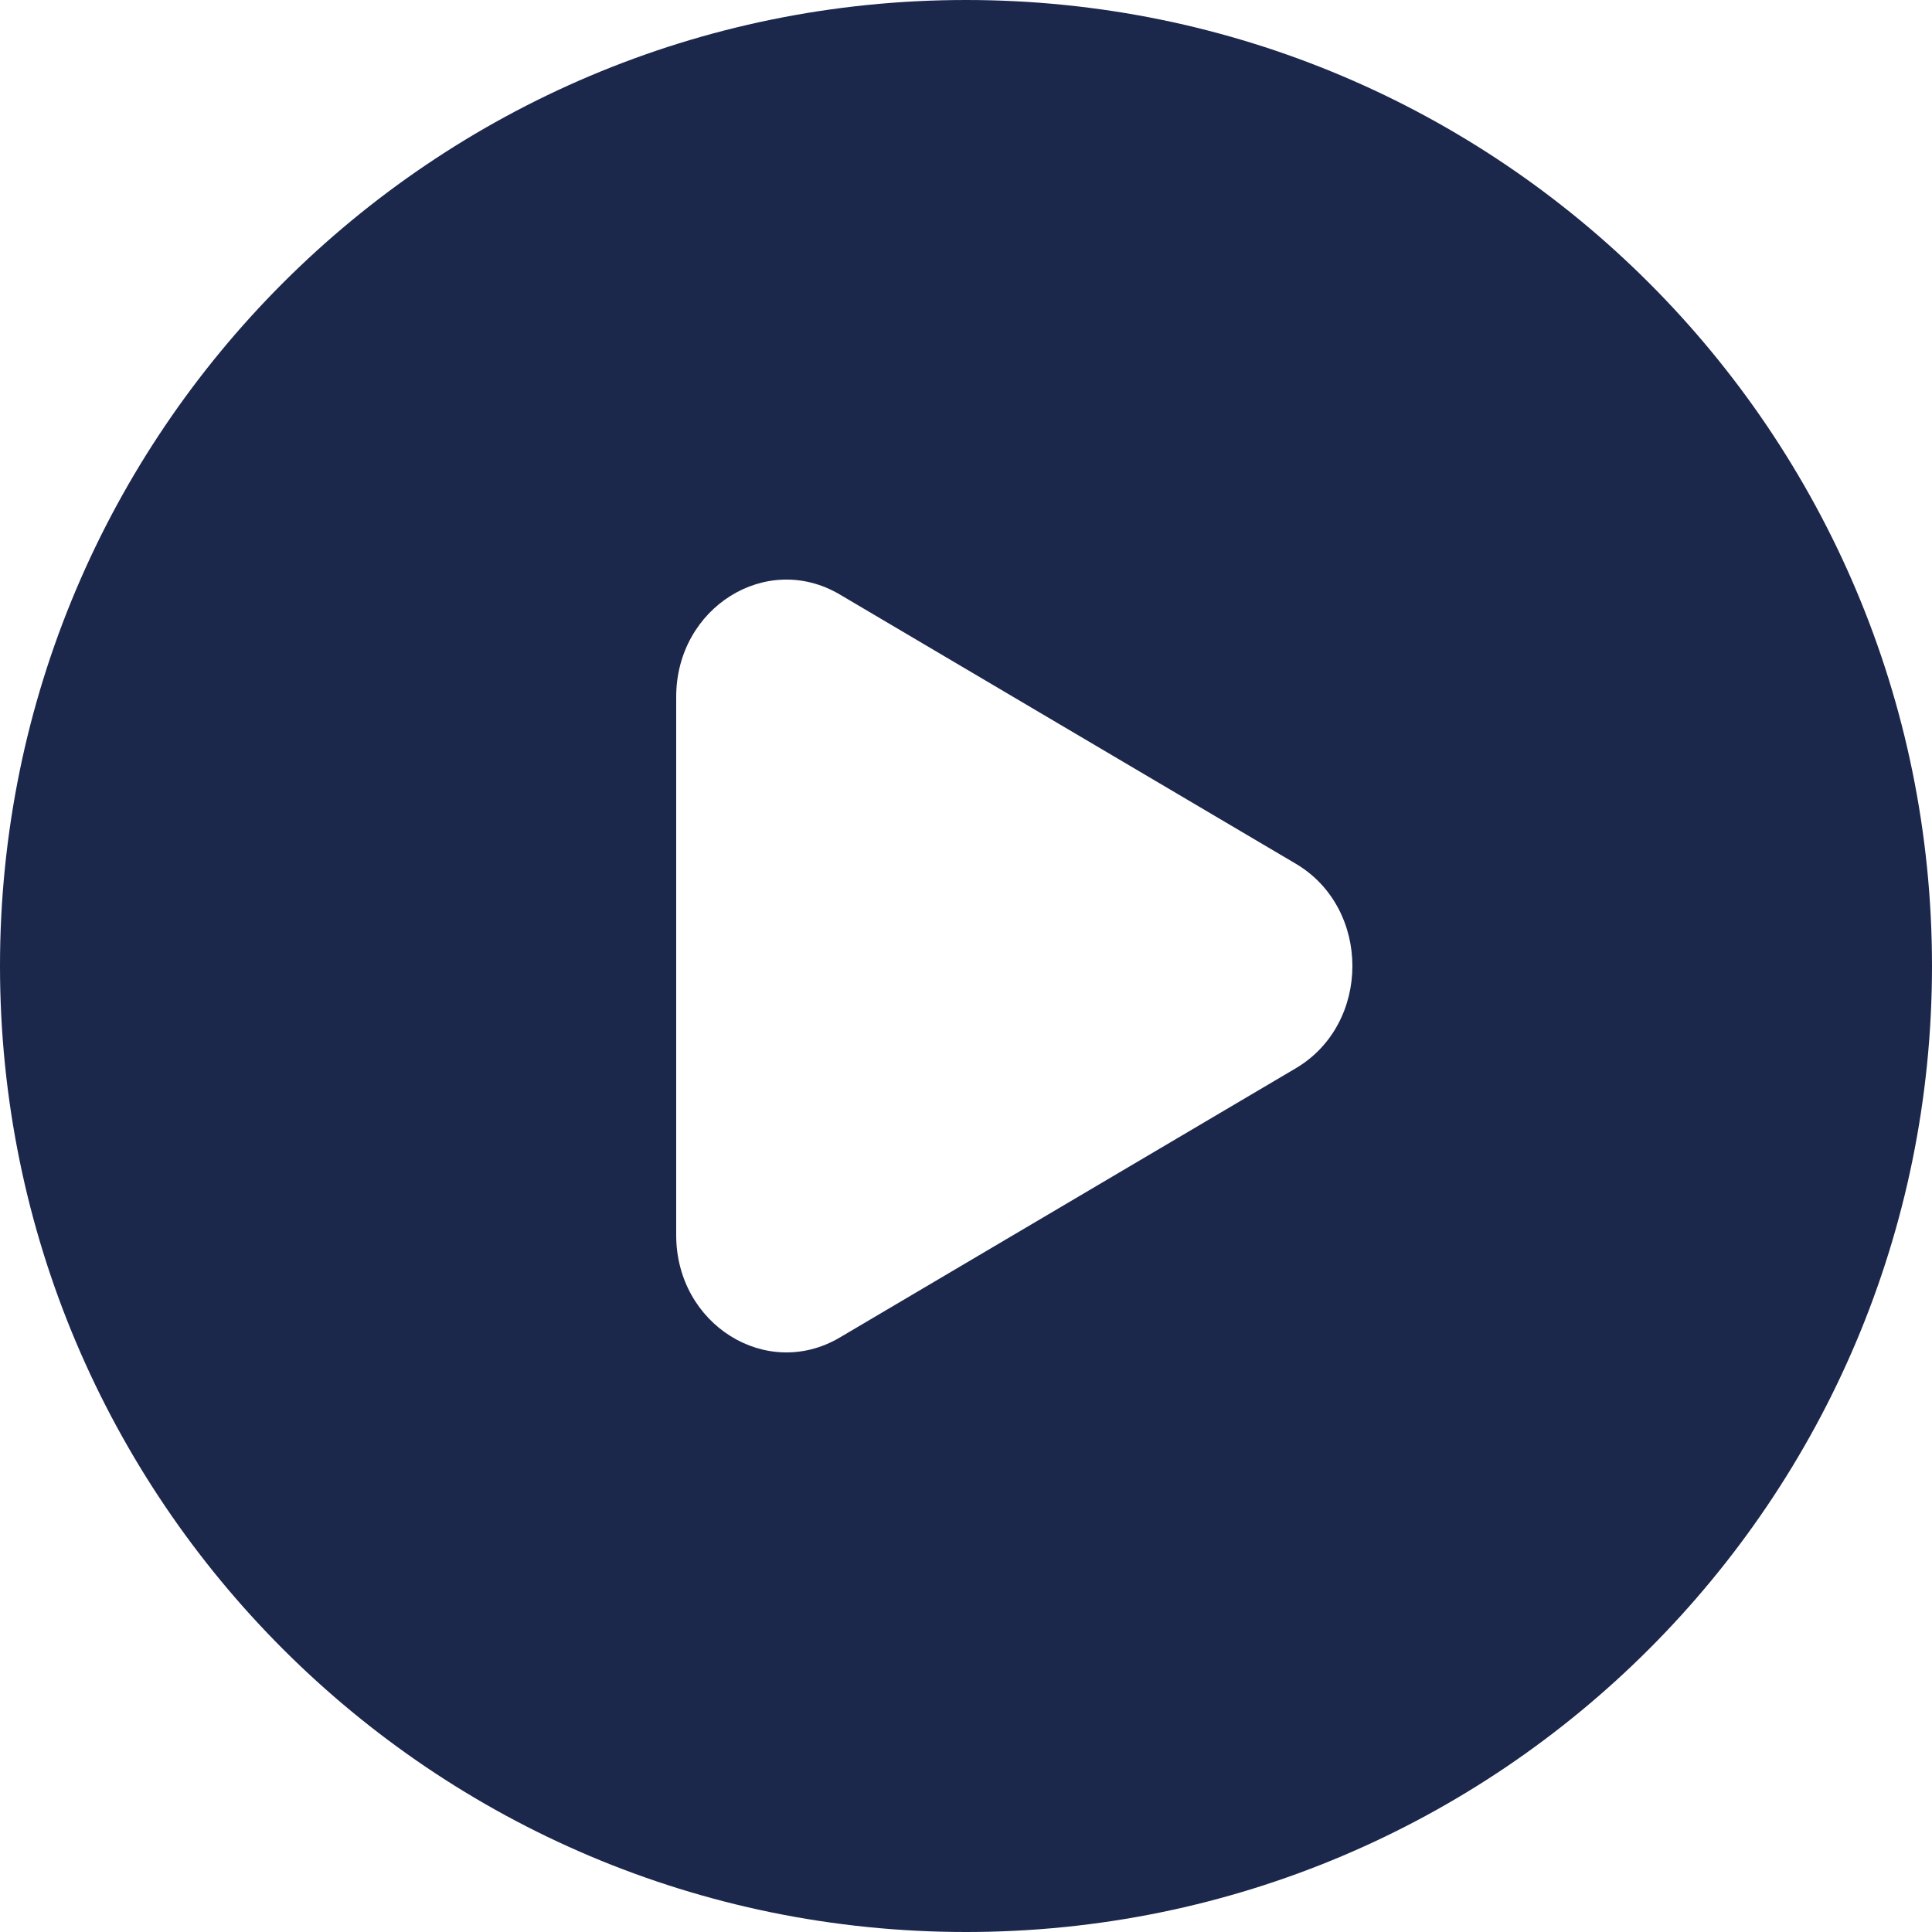 <svg width="30" height="30" viewBox="0 0 30 30" fill="none" xmlns="http://www.w3.org/2000/svg">
<path fill-rule="evenodd" clip-rule="evenodd" d="M15 30C23.284 30 30 23.284 30 15C30 6.716 23.284 0 15 0C6.716 0 0 6.716 0 15C0 23.284 6.716 30 15 30ZM13.04 20.769L20.121 16.588C21.293 15.896 21.293 14.104 20.121 13.412L13.04 9.231C11.901 8.558 10.5 9.434 10.5 10.82V19.18C10.5 20.566 11.901 21.442 13.04 20.769Z" fill="#1C274C"/>
</svg>
